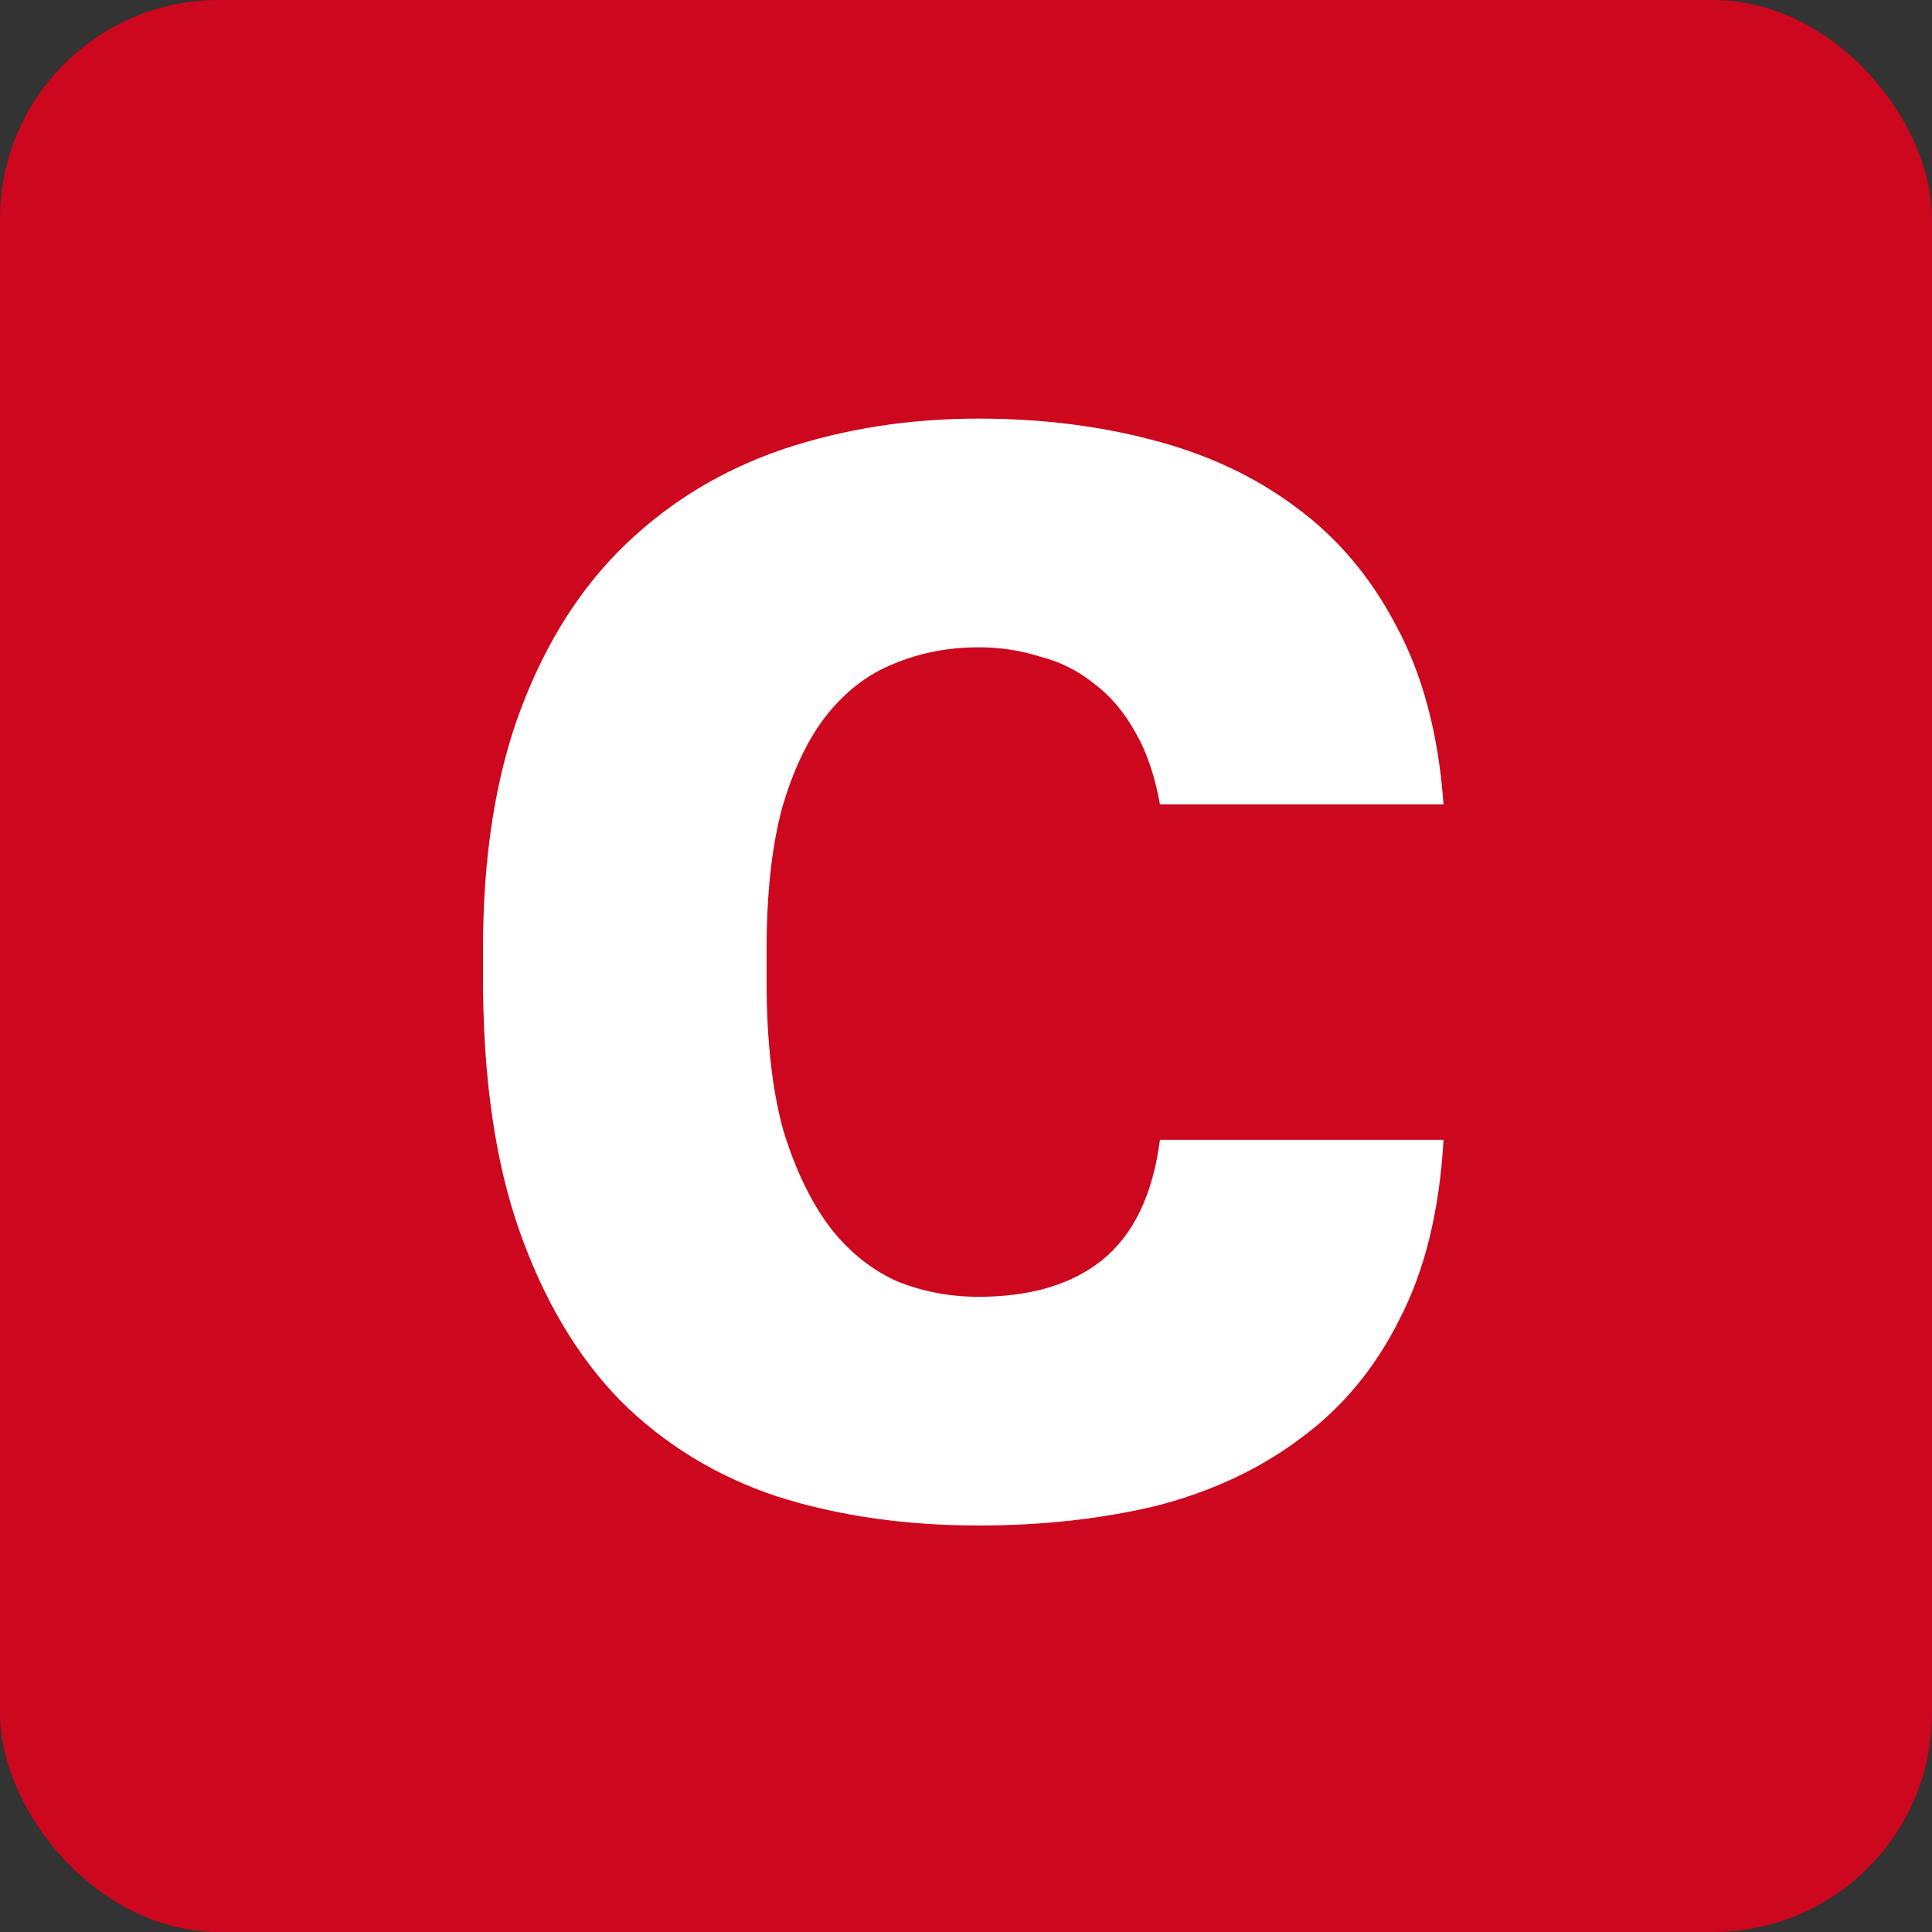 <svg xmlns="http://www.w3.org/2000/svg" version="1.1" xmlns:xlink="http://www.w3.org/1999/xlink" width="512" height="512"><rect width="100%" height="100%" fill="#333333" stroke="none"/><svg width="512" height="512" viewBox="0 0 512 512" fill="none" xmlns="http://www.w3.org/2000/svg">
<rect width="512" height="512" rx="58" fill="#CC071E"></rect>
<path d="M259.316 404.272C239.921 404.272 222.143 401.713 205.981 396.595C189.819 391.208 175.947 382.723 164.364 371.14C153.051 359.558 144.162 344.608 137.697 326.291C131.232 307.974 128 285.617 128 259.219V251.542C128 226.761 131.367 205.481 138.101 187.703C144.835 169.925 154.128 155.379 165.98 144.066C177.833 132.752 191.705 124.402 207.597 119.015C223.759 113.627 240.999 110.934 259.316 110.934C275.747 110.934 291.101 112.819 305.377 116.59C319.923 120.361 332.583 126.287 343.357 134.368C354.401 142.449 363.29 152.955 370.025 165.884C377.028 178.814 381.203 194.571 382.55 213.158H307.397C306.05 205.615 303.895 199.285 300.932 194.167C297.969 188.78 294.333 184.47 290.023 181.238C285.713 177.736 280.865 175.312 275.477 173.965C270.359 172.349 264.972 171.541 259.316 171.541C251.235 171.541 243.692 173.022 236.689 175.985C229.955 178.679 224.029 183.258 218.911 189.723C214.062 195.918 210.156 204.134 207.193 214.37C204.5 224.606 203.153 236.996 203.153 251.542V260.027C203.153 275.65 204.634 288.849 207.597 299.624C210.83 310.129 215.005 318.749 220.123 325.483C225.241 331.948 231.167 336.662 237.901 339.625C244.635 342.318 251.773 343.665 259.316 343.665C273.053 343.665 283.962 340.433 292.043 333.968C300.394 327.234 305.512 316.594 307.397 302.048H382.55C381.473 320.904 377.567 336.796 370.833 349.726C364.368 362.655 355.614 373.161 344.57 381.242C333.795 389.322 321.135 395.248 306.589 399.02C292.043 402.521 276.286 404.272 259.316 404.272Z" fill="white"></path>
</svg><style>@media (prefers-color-scheme: light) { :root { filter: none; } }
@media (prefers-color-scheme: dark) { :root { filter: none; } }
</style></svg>
